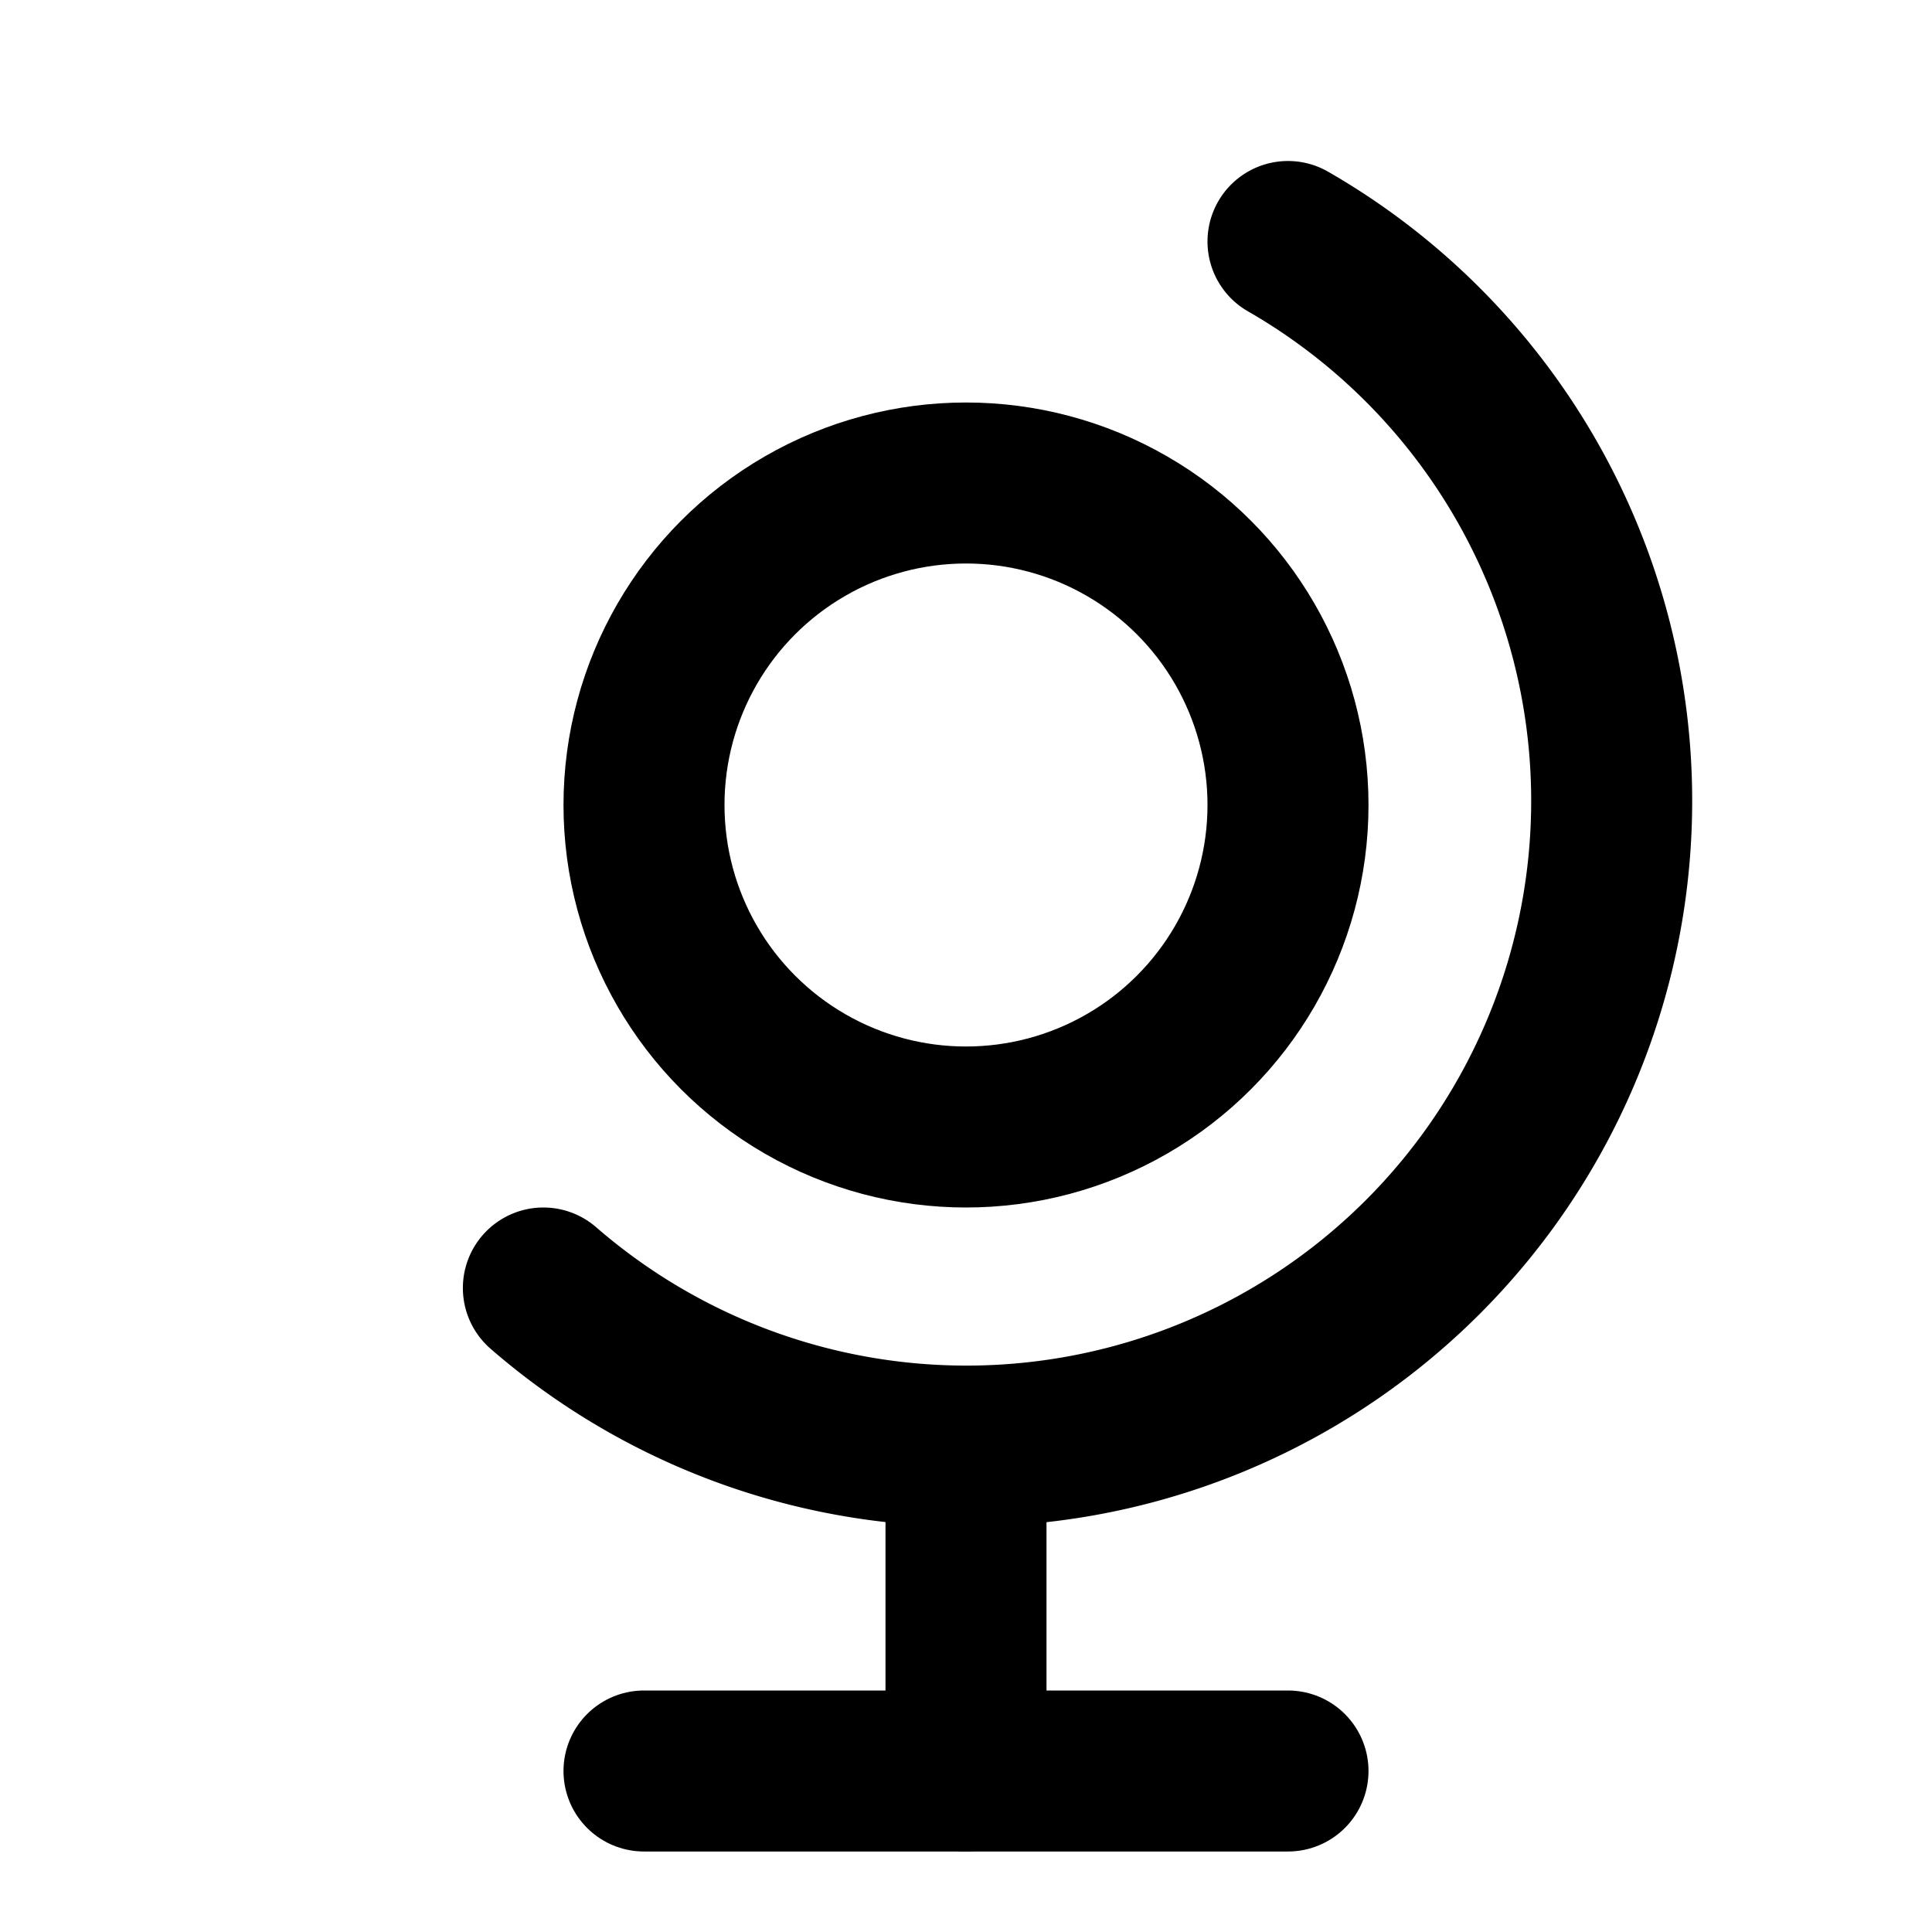 <svg xmlns="http://www.w3.org/2000/svg" width="24" height="24" viewBox="0 0 24 24" stroke-width="2" stroke="currentColor" fill="none" stroke-linecap="round" stroke-linejoin="round"><path stroke="none" d="M0 0h24v24H0z" fill="none"></path><circle cx="12" cy="10" r="4"></circle><path d="M6.75 16a8.015 8.015 0 1 0 9.25 -13"></path><line x1="12" y1="18" x2="12" y2="22"></line><line x1="8" y1="22" x2="16" y2="22"></line></svg>